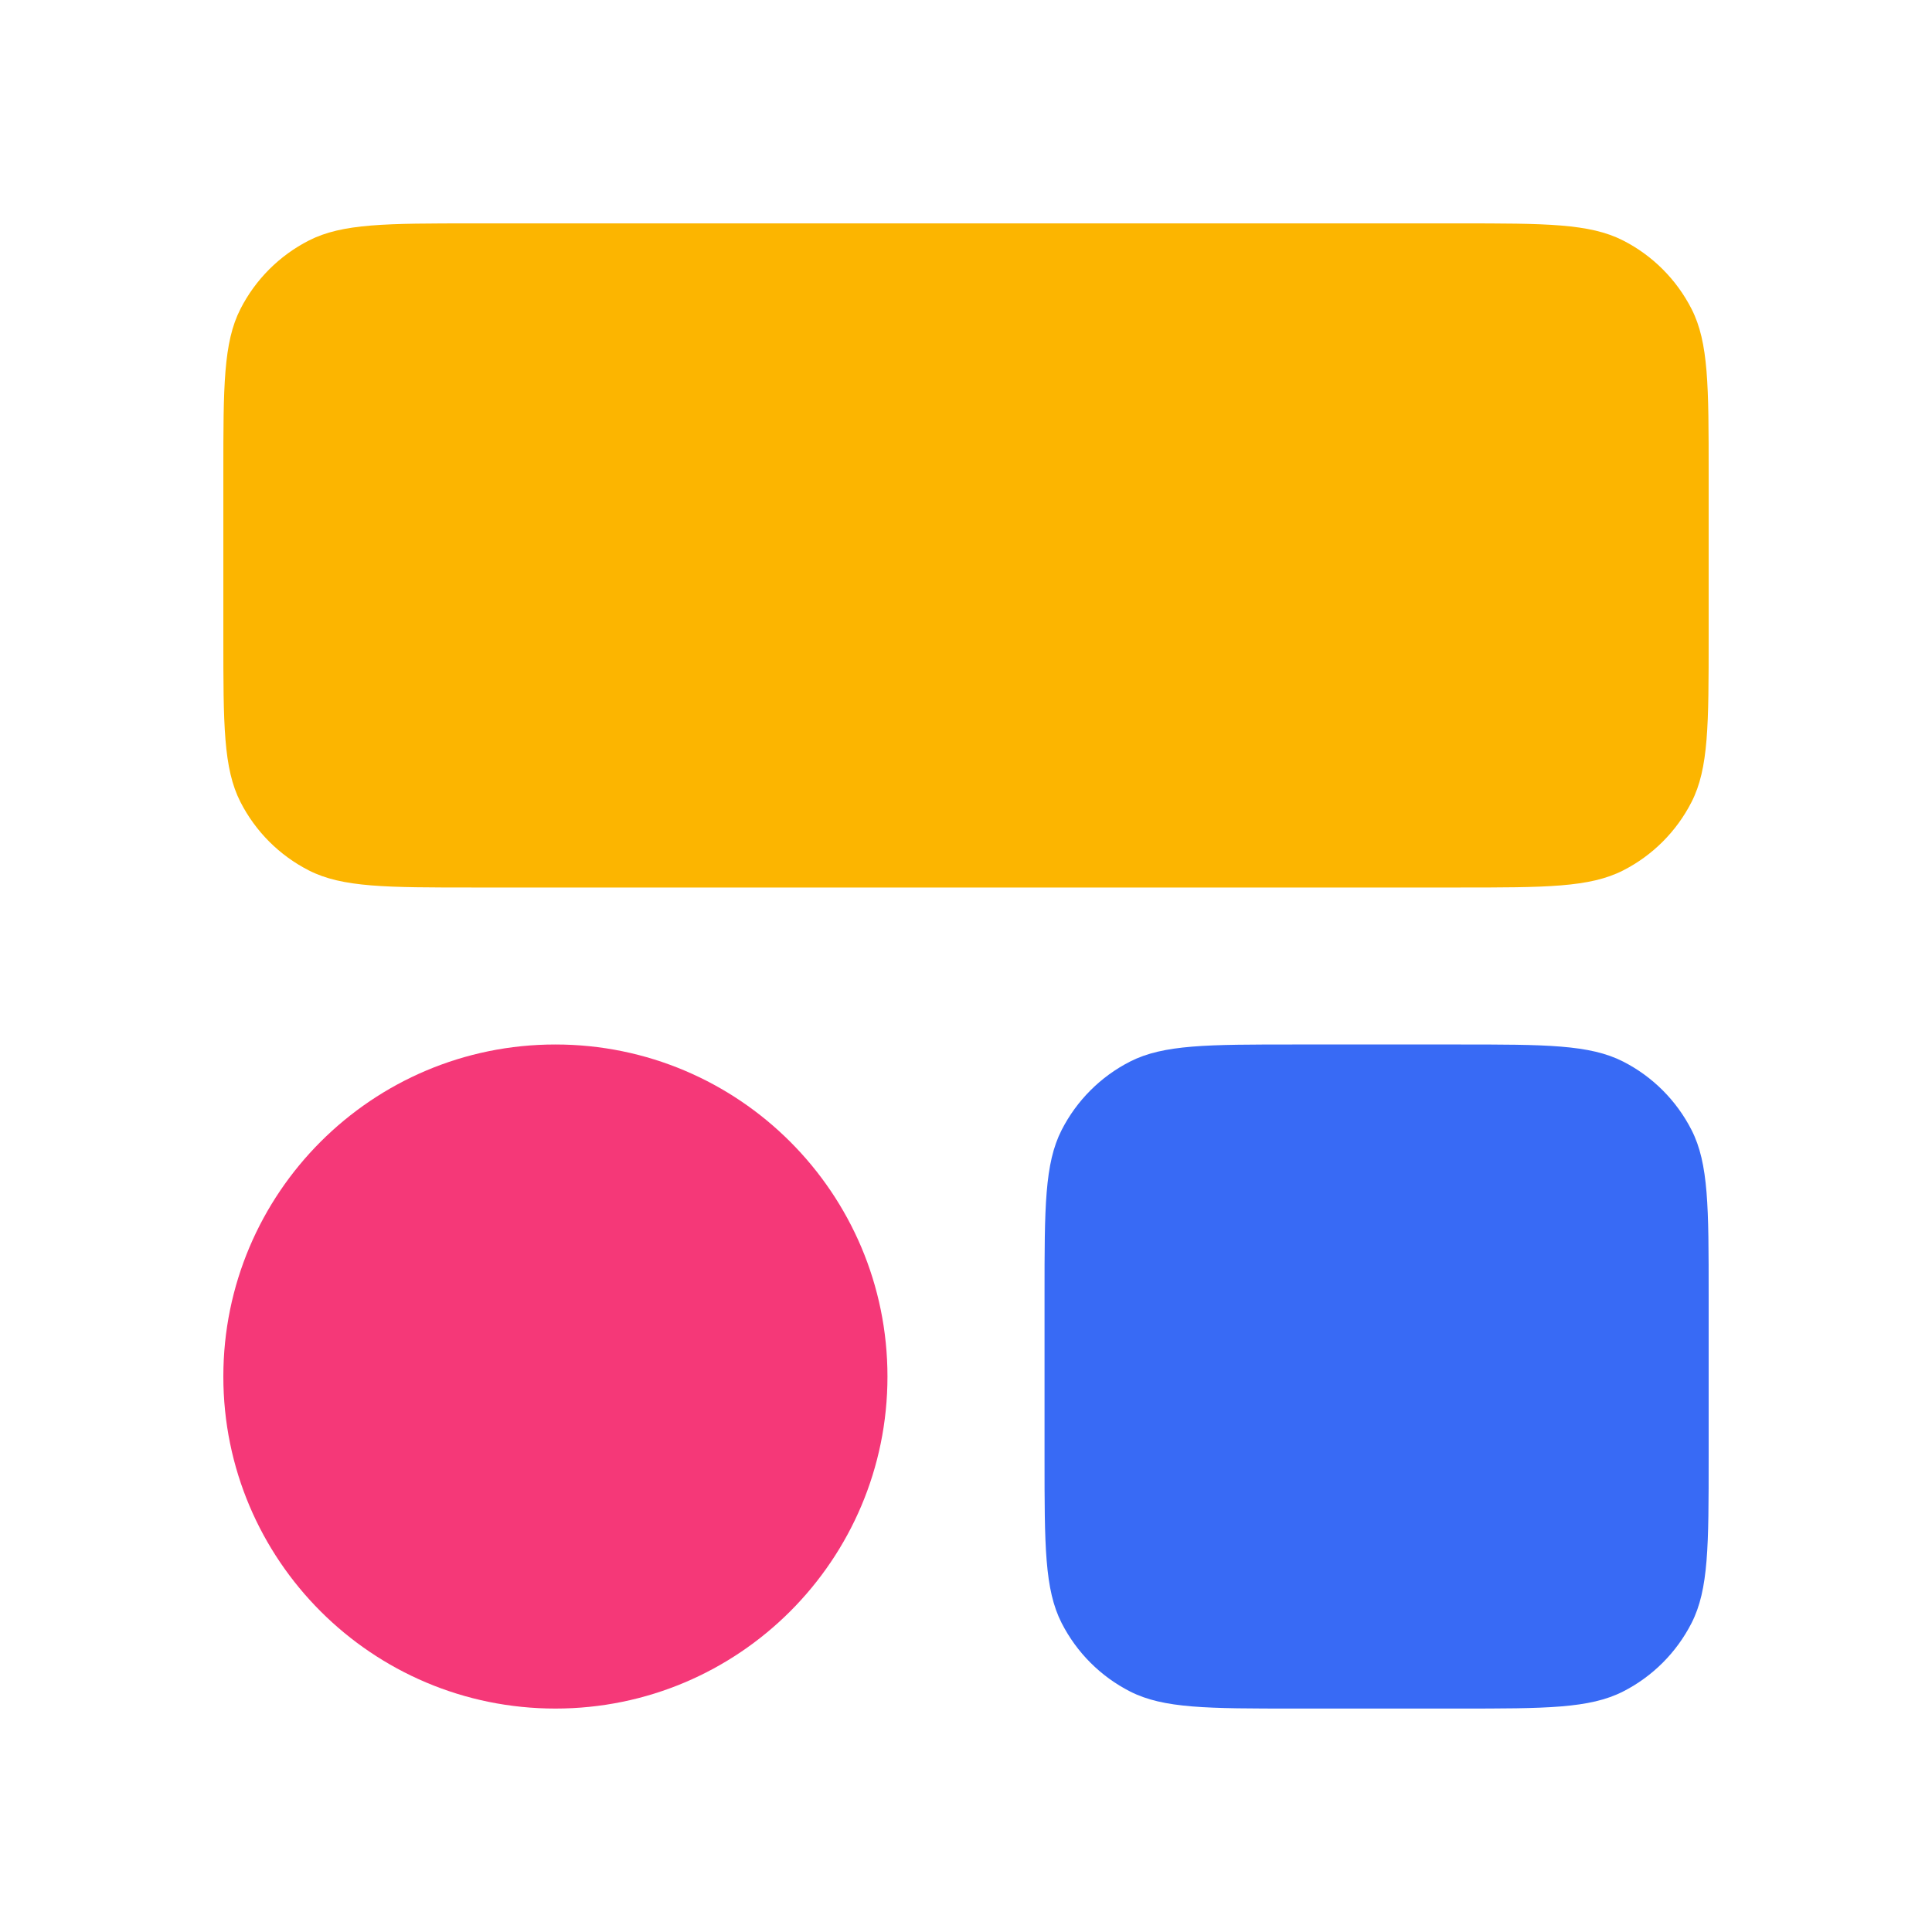 <svg xmlns="http://www.w3.org/2000/svg" width="40" height="40" viewBox="0 0 40 40" fill="none"><path d="M21.626 26.816C21.626 24.999 21.626 24.09 21.98 23.396C22.291 22.786 22.787 22.289 23.398 21.978C24.092 21.625 25 21.625 26.817 21.625H30.184C32.002 21.625 32.91 21.625 33.604 21.978C34.215 22.289 34.711 22.786 35.022 23.396C35.376 24.09 35.376 24.999 35.376 26.816V30.183C35.376 32 35.376 32.909 35.022 33.603C34.711 34.213 34.215 34.71 33.604 35.021C32.91 35.374 32.002 35.374 30.184 35.374H26.817C25 35.374 24.092 35.374 23.398 35.021C22.787 34.71 22.291 34.213 21.98 33.603C21.626 32.909 21.626 32 21.626 30.183V26.816Z" fill="#386AF5"></path><path d="M4.624 28.5C4.624 24.703 7.702 21.625 11.499 21.625C15.296 21.625 18.374 24.703 18.374 28.5C18.374 32.297 15.296 35.374 11.499 35.374C7.702 35.374 4.624 32.297 4.624 28.5Z" fill="#F53878"></path><path d="M4.624 9.817C4.624 8 4.624 7.091 4.978 6.397C5.289 5.787 5.785 5.29 6.396 4.979C7.09 4.625 7.998 4.625 9.816 4.625H30.184C32.002 4.625 32.91 4.625 33.604 4.979C34.215 5.29 34.711 5.787 35.022 6.397C35.376 7.091 35.376 8 35.376 9.817V13.184C35.376 15.001 35.376 15.91 35.022 16.604C34.711 17.214 34.215 17.711 33.604 18.022C32.91 18.375 32.002 18.375 30.184 18.375H9.816C7.998 18.375 7.09 18.375 6.396 18.022C5.785 17.711 5.289 17.214 4.978 16.604C4.624 15.91 4.624 15.001 4.624 13.184V9.817Z" fill="#FCB500"></path></svg>